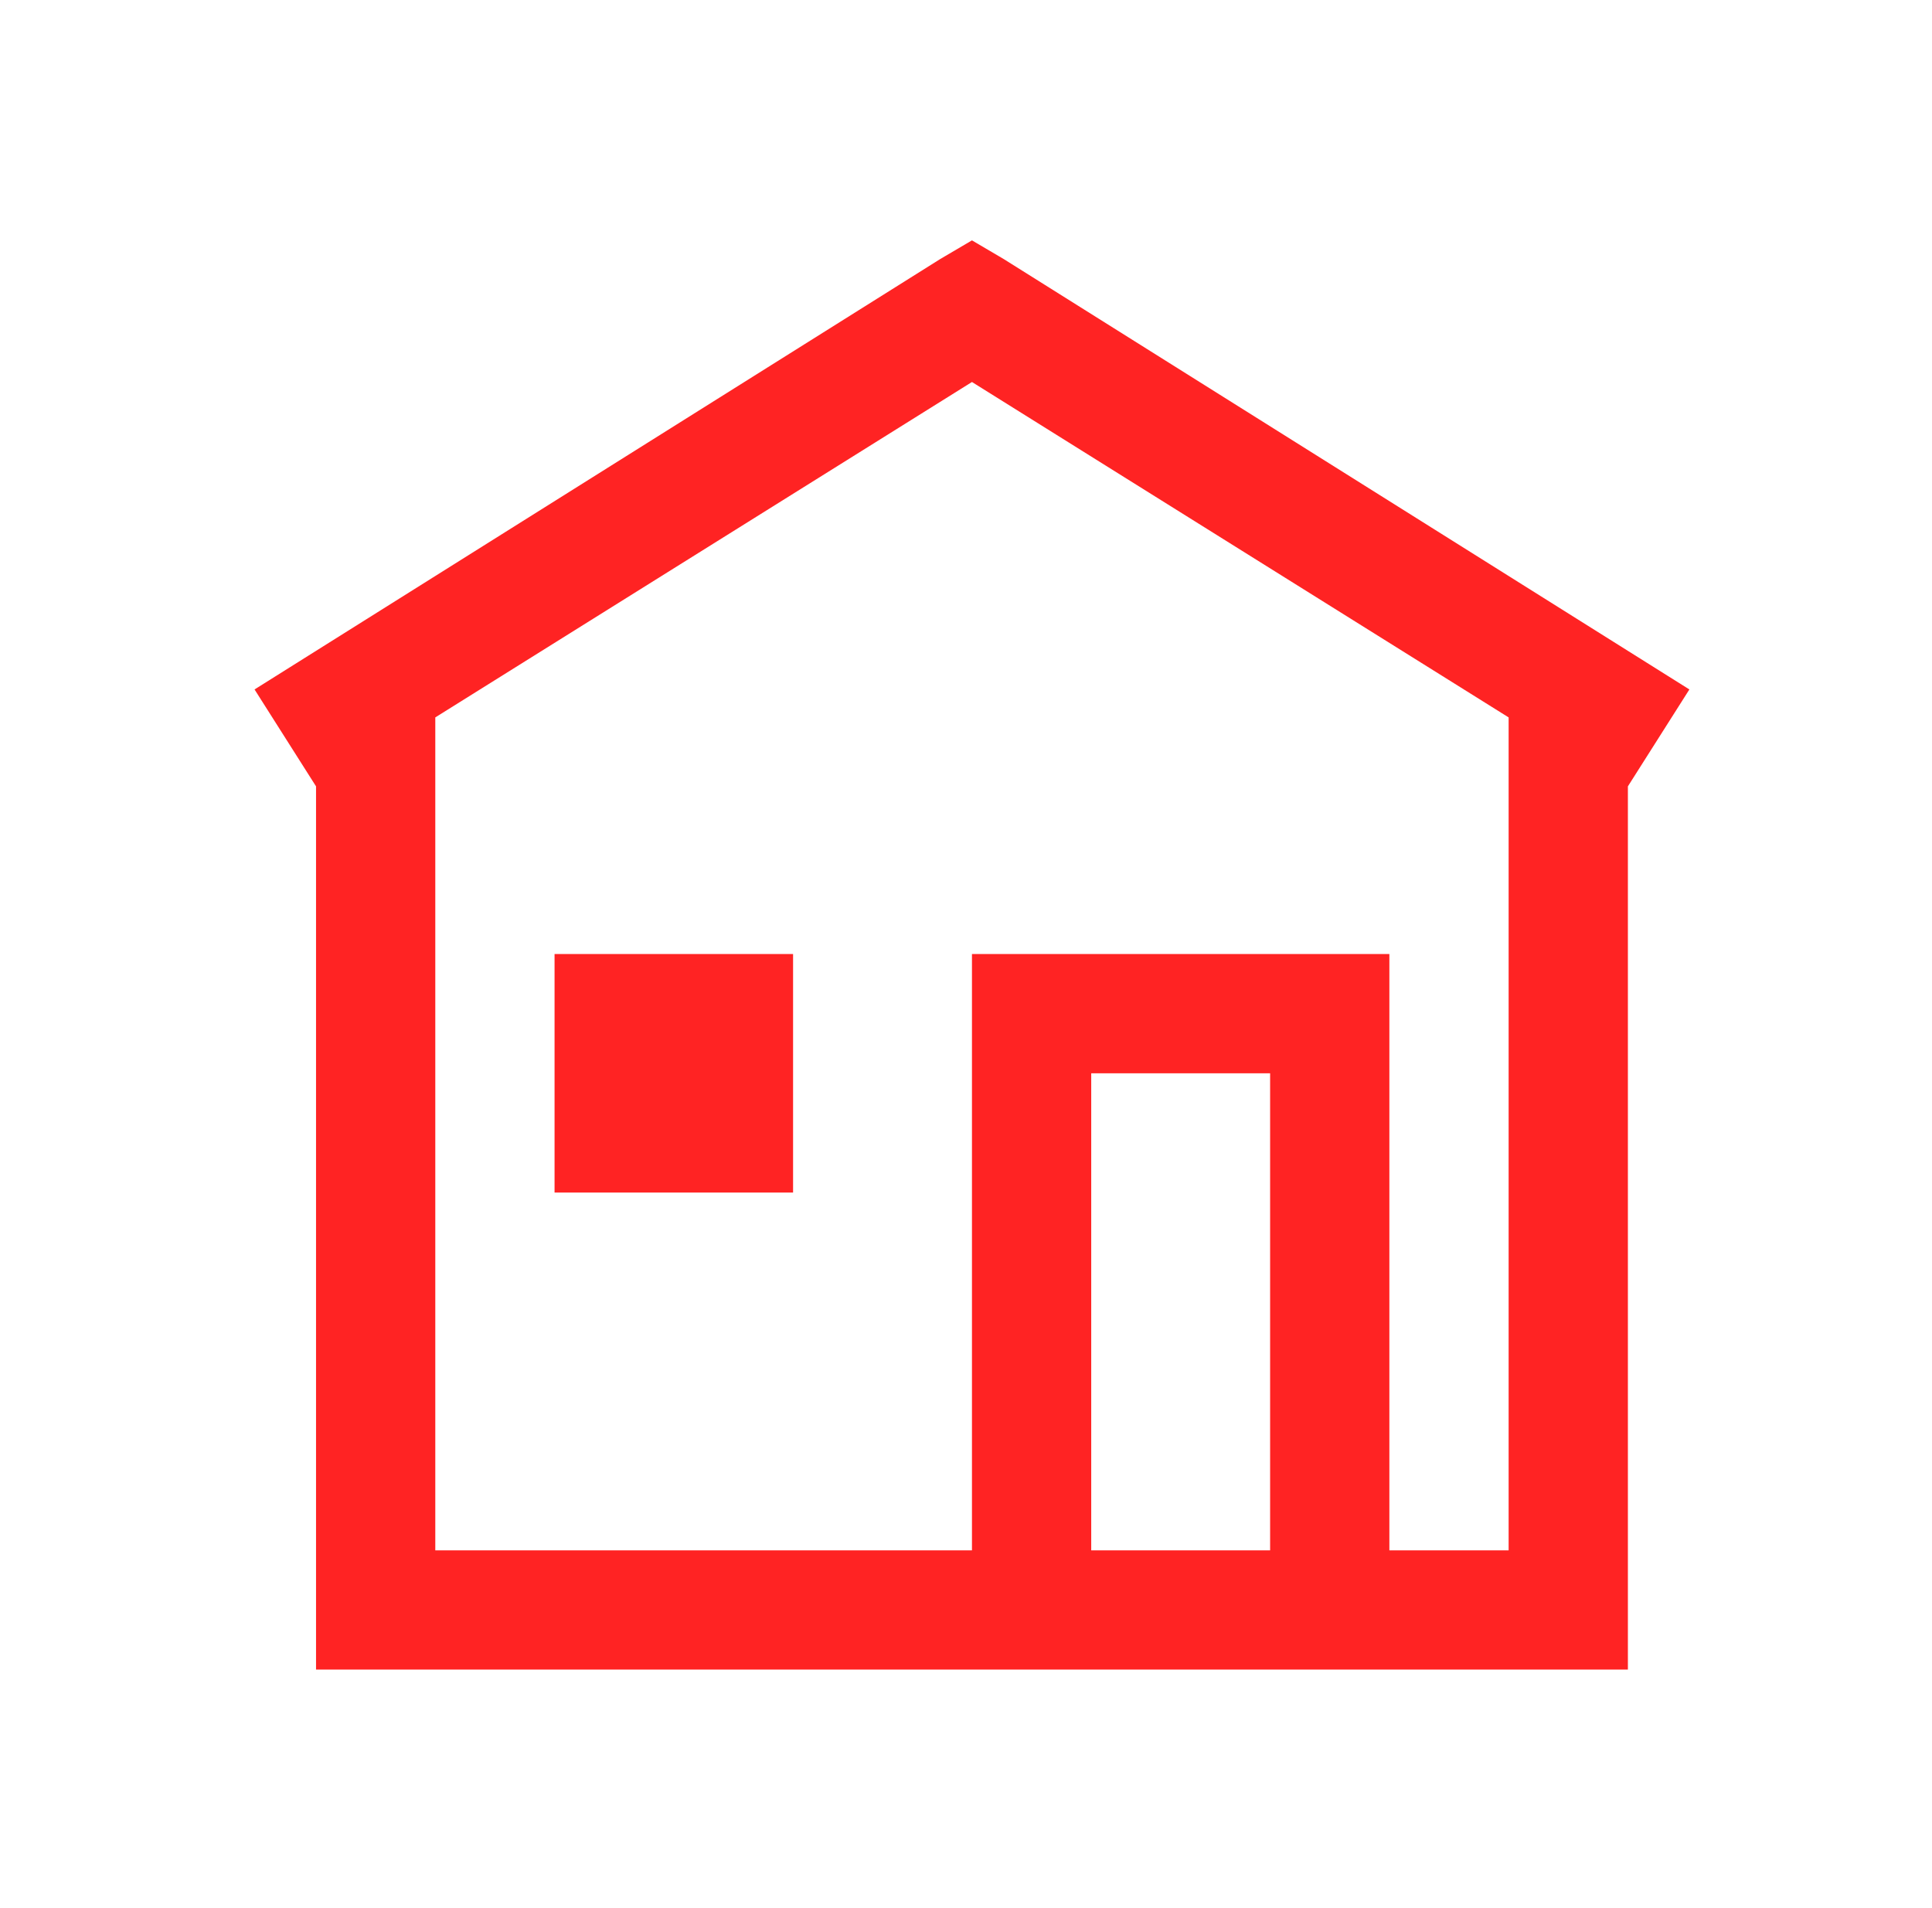 <svg width="81" height="80" viewBox="0 0 81 80" fill="none" xmlns="http://www.w3.org/2000/svg">
<g id="Exterior">
<path id="Vector" d="M40.75 10.078L39.422 10.859L10.672 28.906L13.25 32.969V70H68.25V32.969L70.828 28.906L42.078 10.859L40.75 10.078ZM40.75 16.016L63.25 30.078V65H58.25V40H40.75V65H18.25V30.078L40.75 16.016ZM23.25 40V50H33.25V40H23.25ZM45.75 45H53.25V65H45.75V45Z" fill="#FF2323"/>
</g>
</svg>
